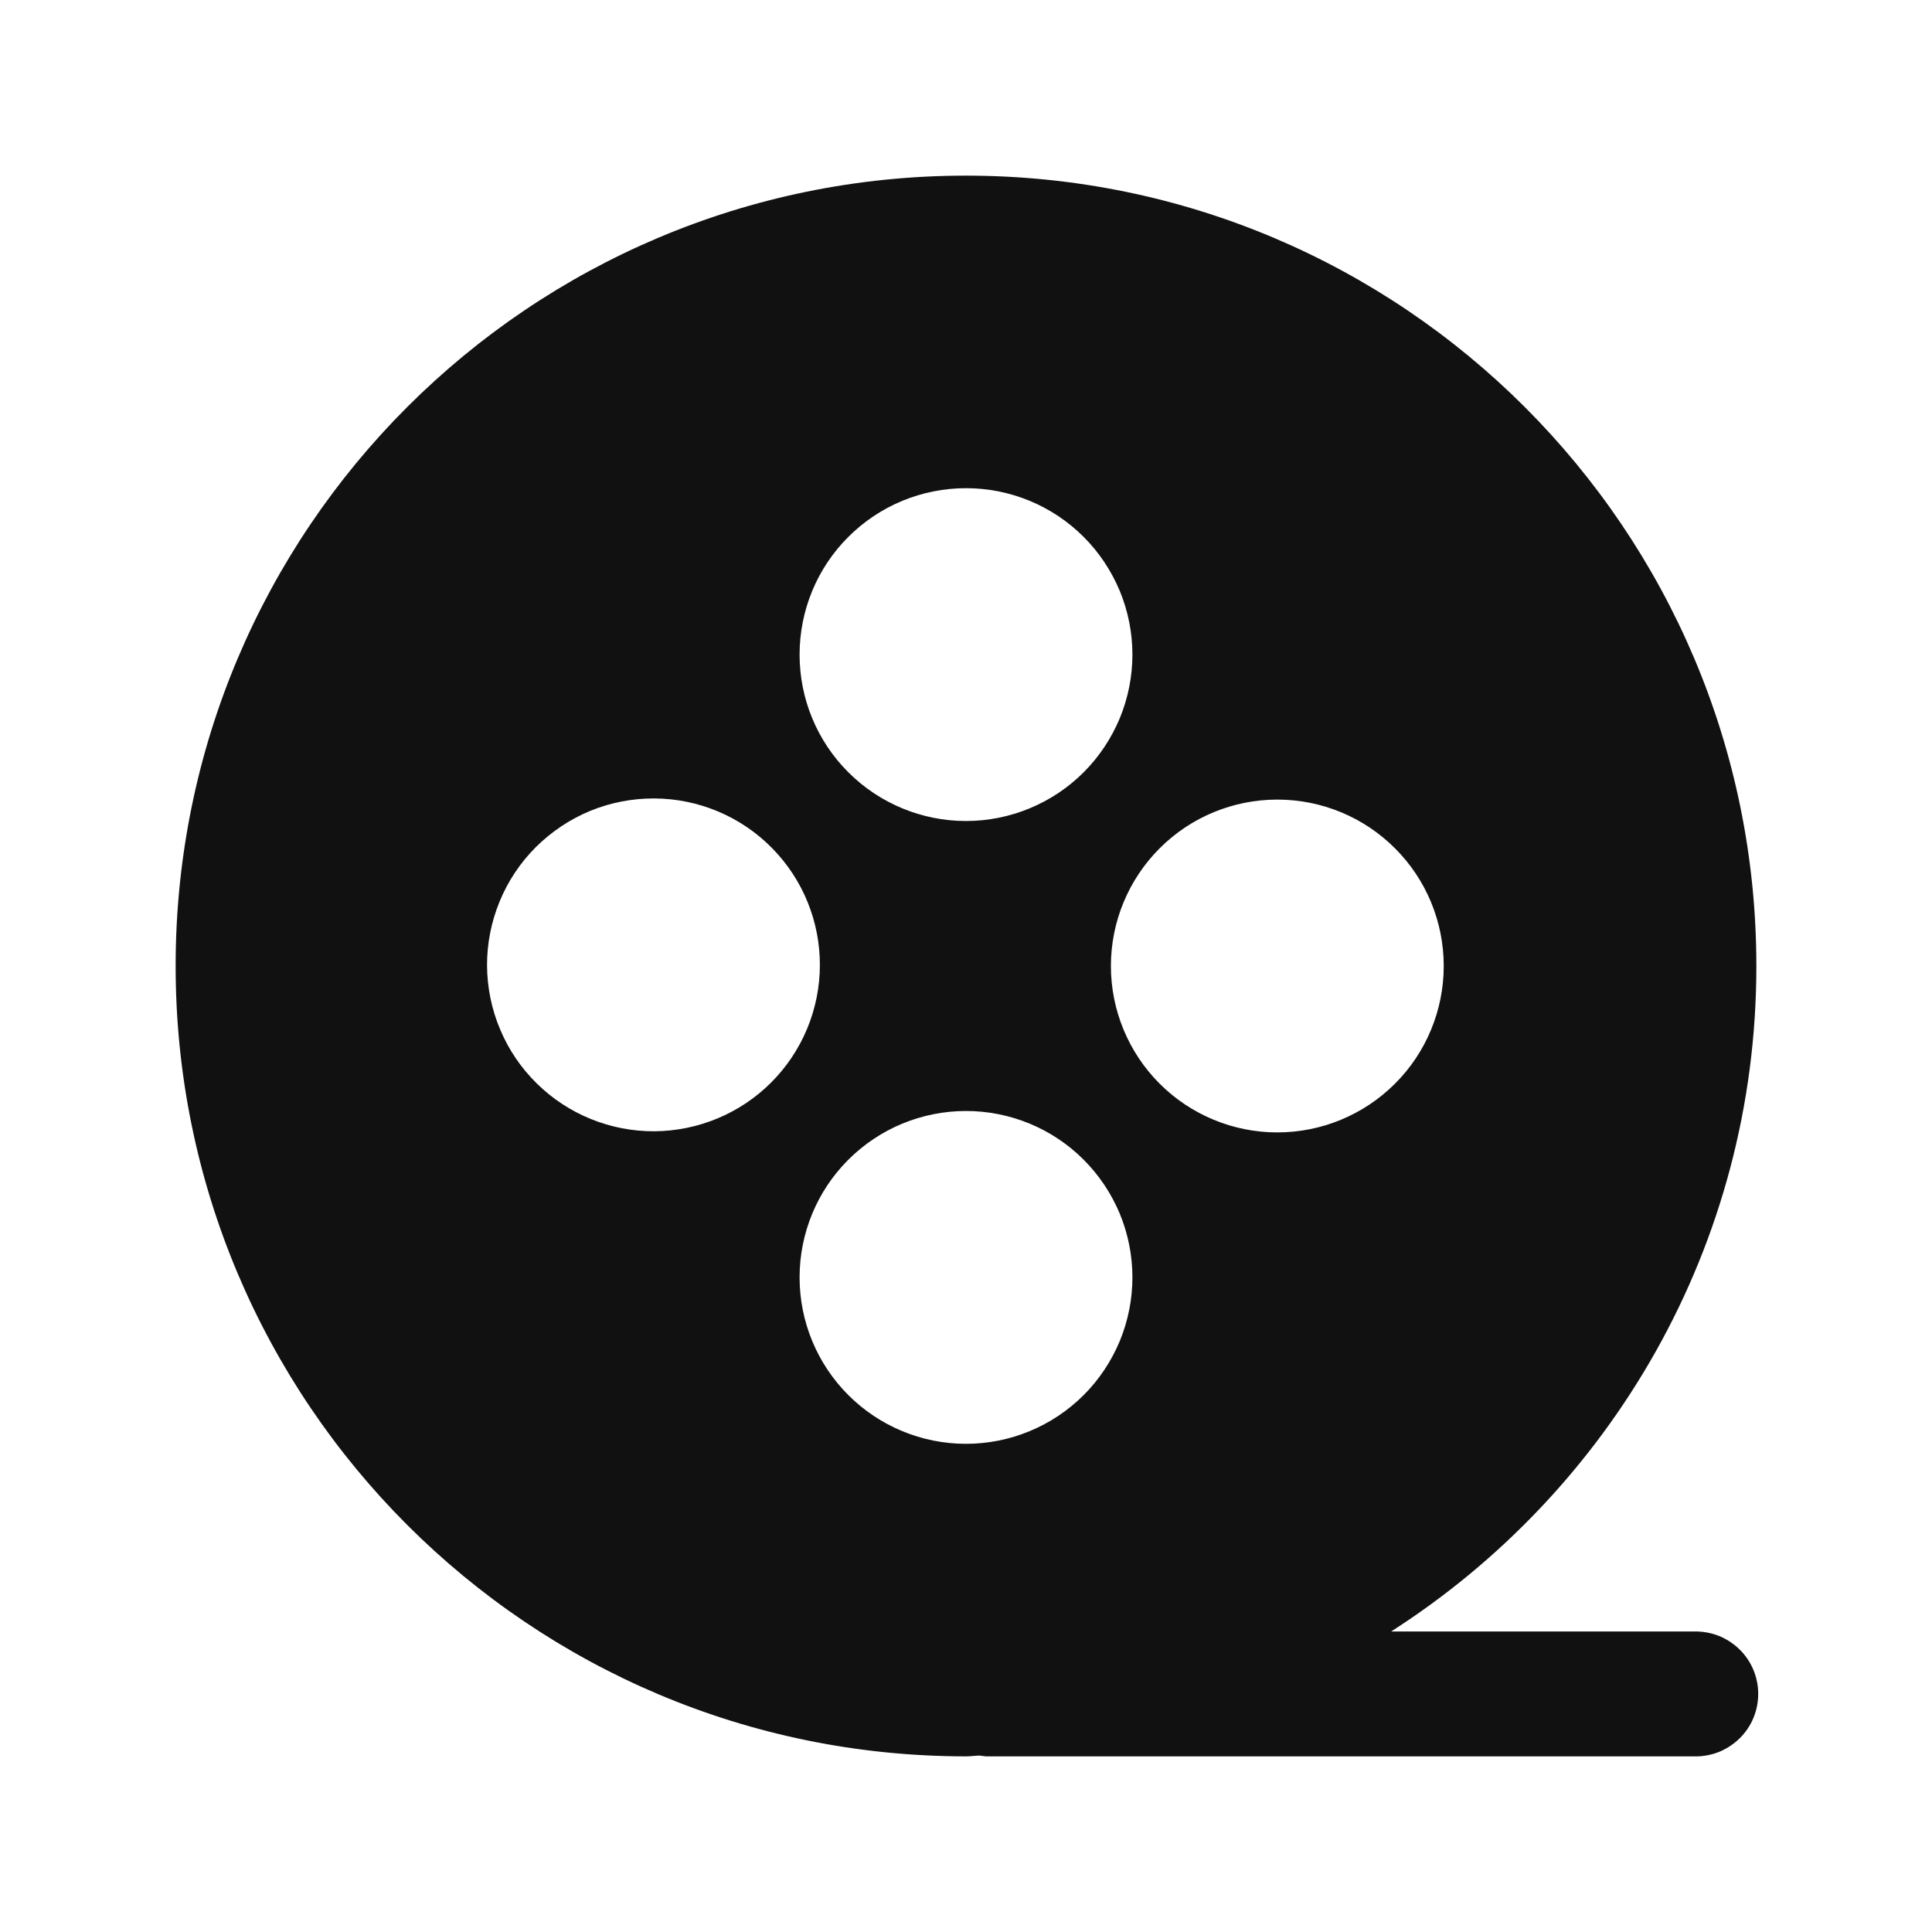 <svg width="22" height="22" viewBox="0 0 22 22" fill="none" xmlns="http://www.w3.org/2000/svg">
<g clip-path="url(#clip0_4469_17202)">
<path d="M19.289 18.578H15.841C18.339 16.979 20 14.186 20 11C20 6.029 15.97 2 11 2C6.029 2 2 6.029 2 11C2 15.97 6.029 20 11 20C11.053 20 11.104 19.992 11.157 19.991C11.184 19.994 11.21 20 11.237 20H19.289C19.384 20.003 19.479 19.986 19.568 19.952C19.656 19.917 19.737 19.865 19.805 19.799C19.874 19.733 19.928 19.654 19.965 19.566C20.002 19.478 20.021 19.384 20.021 19.289C20.021 19.194 20.002 19.1 19.965 19.012C19.928 18.925 19.874 18.845 19.805 18.779C19.737 18.713 19.656 18.661 19.568 18.626C19.479 18.592 19.384 18.576 19.289 18.578ZM15.885 9.66C16.241 10.015 16.44 10.497 16.44 11C16.44 11.502 16.241 11.985 15.885 12.34C15.53 12.695 15.048 12.895 14.545 12.895C14.043 12.895 13.56 12.695 13.205 12.34C12.85 11.985 12.65 11.502 12.65 11C12.65 10.497 12.85 10.015 13.205 9.66C13.56 9.304 14.043 9.105 14.545 9.105C15.048 9.105 15.53 9.304 15.885 9.66ZM9.66 6.114C9.836 5.938 10.045 5.798 10.275 5.703C10.505 5.608 10.751 5.559 11 5.559C11.249 5.559 11.495 5.608 11.725 5.703C11.955 5.798 12.164 5.938 12.34 6.114C12.516 6.29 12.655 6.499 12.751 6.729C12.846 6.959 12.895 7.205 12.895 7.454C12.895 7.703 12.846 7.949 12.751 8.179C12.655 8.409 12.516 8.618 12.34 8.794C11.985 9.149 11.502 9.349 11 9.349C10.497 9.349 10.015 9.149 9.66 8.794C9.304 8.439 9.105 7.957 9.105 7.454C9.105 6.951 9.304 6.469 9.66 6.114ZM6.114 12.339C5.935 12.164 5.793 11.955 5.696 11.724C5.598 11.494 5.548 11.246 5.546 10.996C5.545 10.745 5.594 10.497 5.689 10.266C5.784 10.034 5.924 9.824 6.101 9.647C6.279 9.47 6.489 9.33 6.72 9.234C6.952 9.139 7.2 9.091 7.45 9.092C7.701 9.093 7.948 9.144 8.179 9.241C8.41 9.339 8.619 9.481 8.794 9.66C9.144 10.016 9.339 10.497 9.336 10.996C9.334 11.495 9.134 11.974 8.781 12.327C8.428 12.68 7.949 12.879 7.45 12.882C6.951 12.884 6.47 12.689 6.114 12.339ZM9.66 13.206C9.836 13.03 10.045 12.89 10.275 12.795C10.505 12.7 10.751 12.651 11 12.651C11.249 12.651 11.495 12.7 11.725 12.795C11.955 12.89 12.164 13.03 12.34 13.206C12.516 13.382 12.655 13.591 12.751 13.82C12.846 14.05 12.895 14.297 12.895 14.546C12.895 14.794 12.846 15.041 12.751 15.271C12.655 15.501 12.516 15.71 12.34 15.886C11.985 16.241 11.502 16.441 11 16.441C10.497 16.441 10.015 16.241 9.66 15.886C9.304 15.53 9.105 15.048 9.105 14.546C9.105 14.043 9.304 13.561 9.66 13.206Z" fill="#111111"/>
</g>
<defs>
<clipPath id="clip0_4469_17202">
<rect width="22" height="22" fill="white"/>
</clipPath>
</defs>
</svg>
